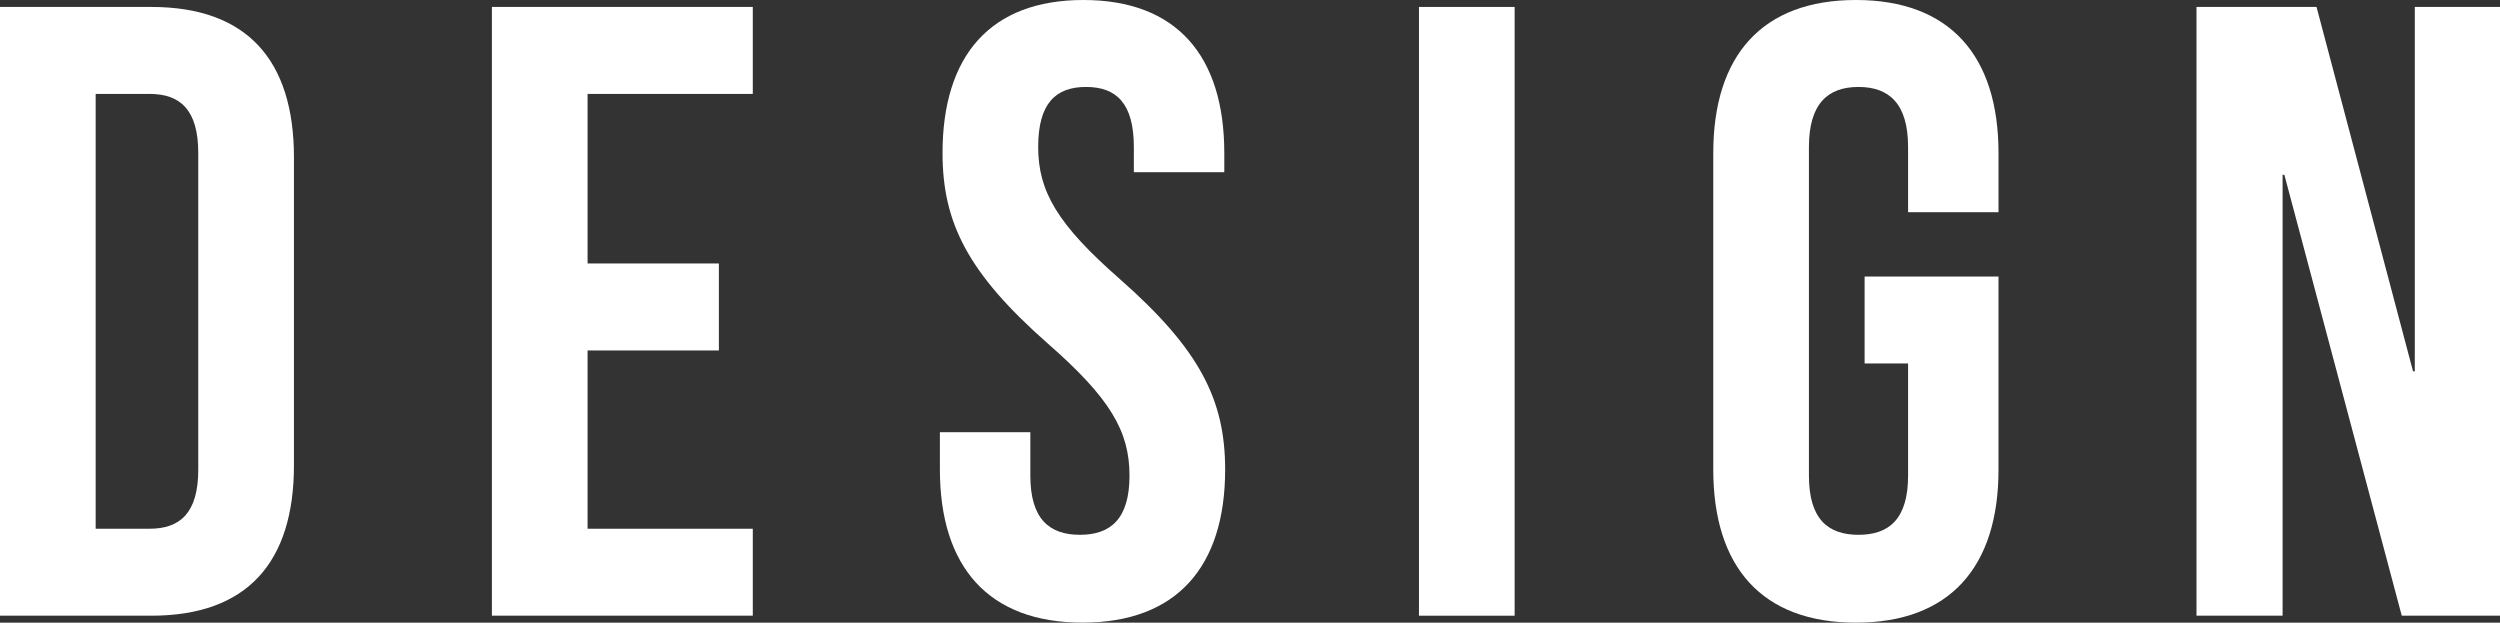 <?xml version="1.0" encoding="UTF-8"?>
<svg id="_レイヤー_2" data-name="レイヤー 2" xmlns="http://www.w3.org/2000/svg" viewBox="0 0 146.029 36.37">
  <rect x="0" y="0" width="146.029" height="36.37" fill="#333333" stroke="none"/>
  <defs>
    <style>
      .cls-1 {
        fill: #fff;
        stroke-width: 0px;
      }
    </style>
  </defs>
  <g id="_文字" data-name="文字">
    <g>
      <path class="cls-1" d="m0,.406h8.839c5.587,0,8.331,3.099,8.331,8.788v17.982c0,5.689-2.743,8.788-8.331,8.788H0V.406Zm5.588,5.08v25.398h3.149c1.778,0,2.844-.914,2.844-3.454V8.94c0-2.54-1.066-3.454-2.844-3.454h-3.149Z"/>
      <path class="cls-1" d="m34.321,15.391h7.67v5.08h-7.67v10.413h9.651v5.08h-15.239V.406h15.239v5.08h-9.651v9.905Z"/>
      <path class="cls-1" d="m63.284,0c5.435,0,8.229,3.251,8.229,8.94v1.117h-5.283v-1.473c0-2.54-1.016-3.505-2.794-3.505s-2.794.965-2.794,3.505c0,2.591,1.118,4.521,4.775,7.721,4.674,4.114,6.146,7.061,6.146,11.124,0,5.689-2.845,8.94-8.331,8.94-5.486,0-8.331-3.251-8.331-8.94v-2.184h5.283v2.54c0,2.54,1.118,3.454,2.896,3.454s2.896-.914,2.896-3.454c0-2.591-1.118-4.521-4.775-7.721-4.673-4.114-6.146-7.061-6.146-11.124,0-5.689,2.794-8.94,8.229-8.94Z"/>
      <path class="cls-1" d="m82.884.406h5.588v35.558h-5.588V.406Z"/>
      <path class="cls-1" d="m108.914,16.153h7.822v11.277c0,5.689-2.845,8.94-8.33,8.94-5.486,0-8.331-3.251-8.331-8.94V8.94c0-5.689,2.845-8.94,8.331-8.94,5.485,0,8.33,3.251,8.33,8.94v3.454h-5.282v-3.81c0-2.54-1.118-3.505-2.896-3.505-1.778,0-2.896.965-2.896,3.505v19.201c0,2.54,1.117,3.454,2.896,3.454,1.777,0,2.896-.914,2.896-3.454v-6.553h-2.54v-5.08Z"/>
      <path class="cls-1" d="m133.432,10.21h-.102v25.754h-5.029V.406h7.011l5.638,21.284h.102V.406h4.979v35.558h-5.74l-6.857-25.754Z"/>
    </g>
  </g>
</svg>